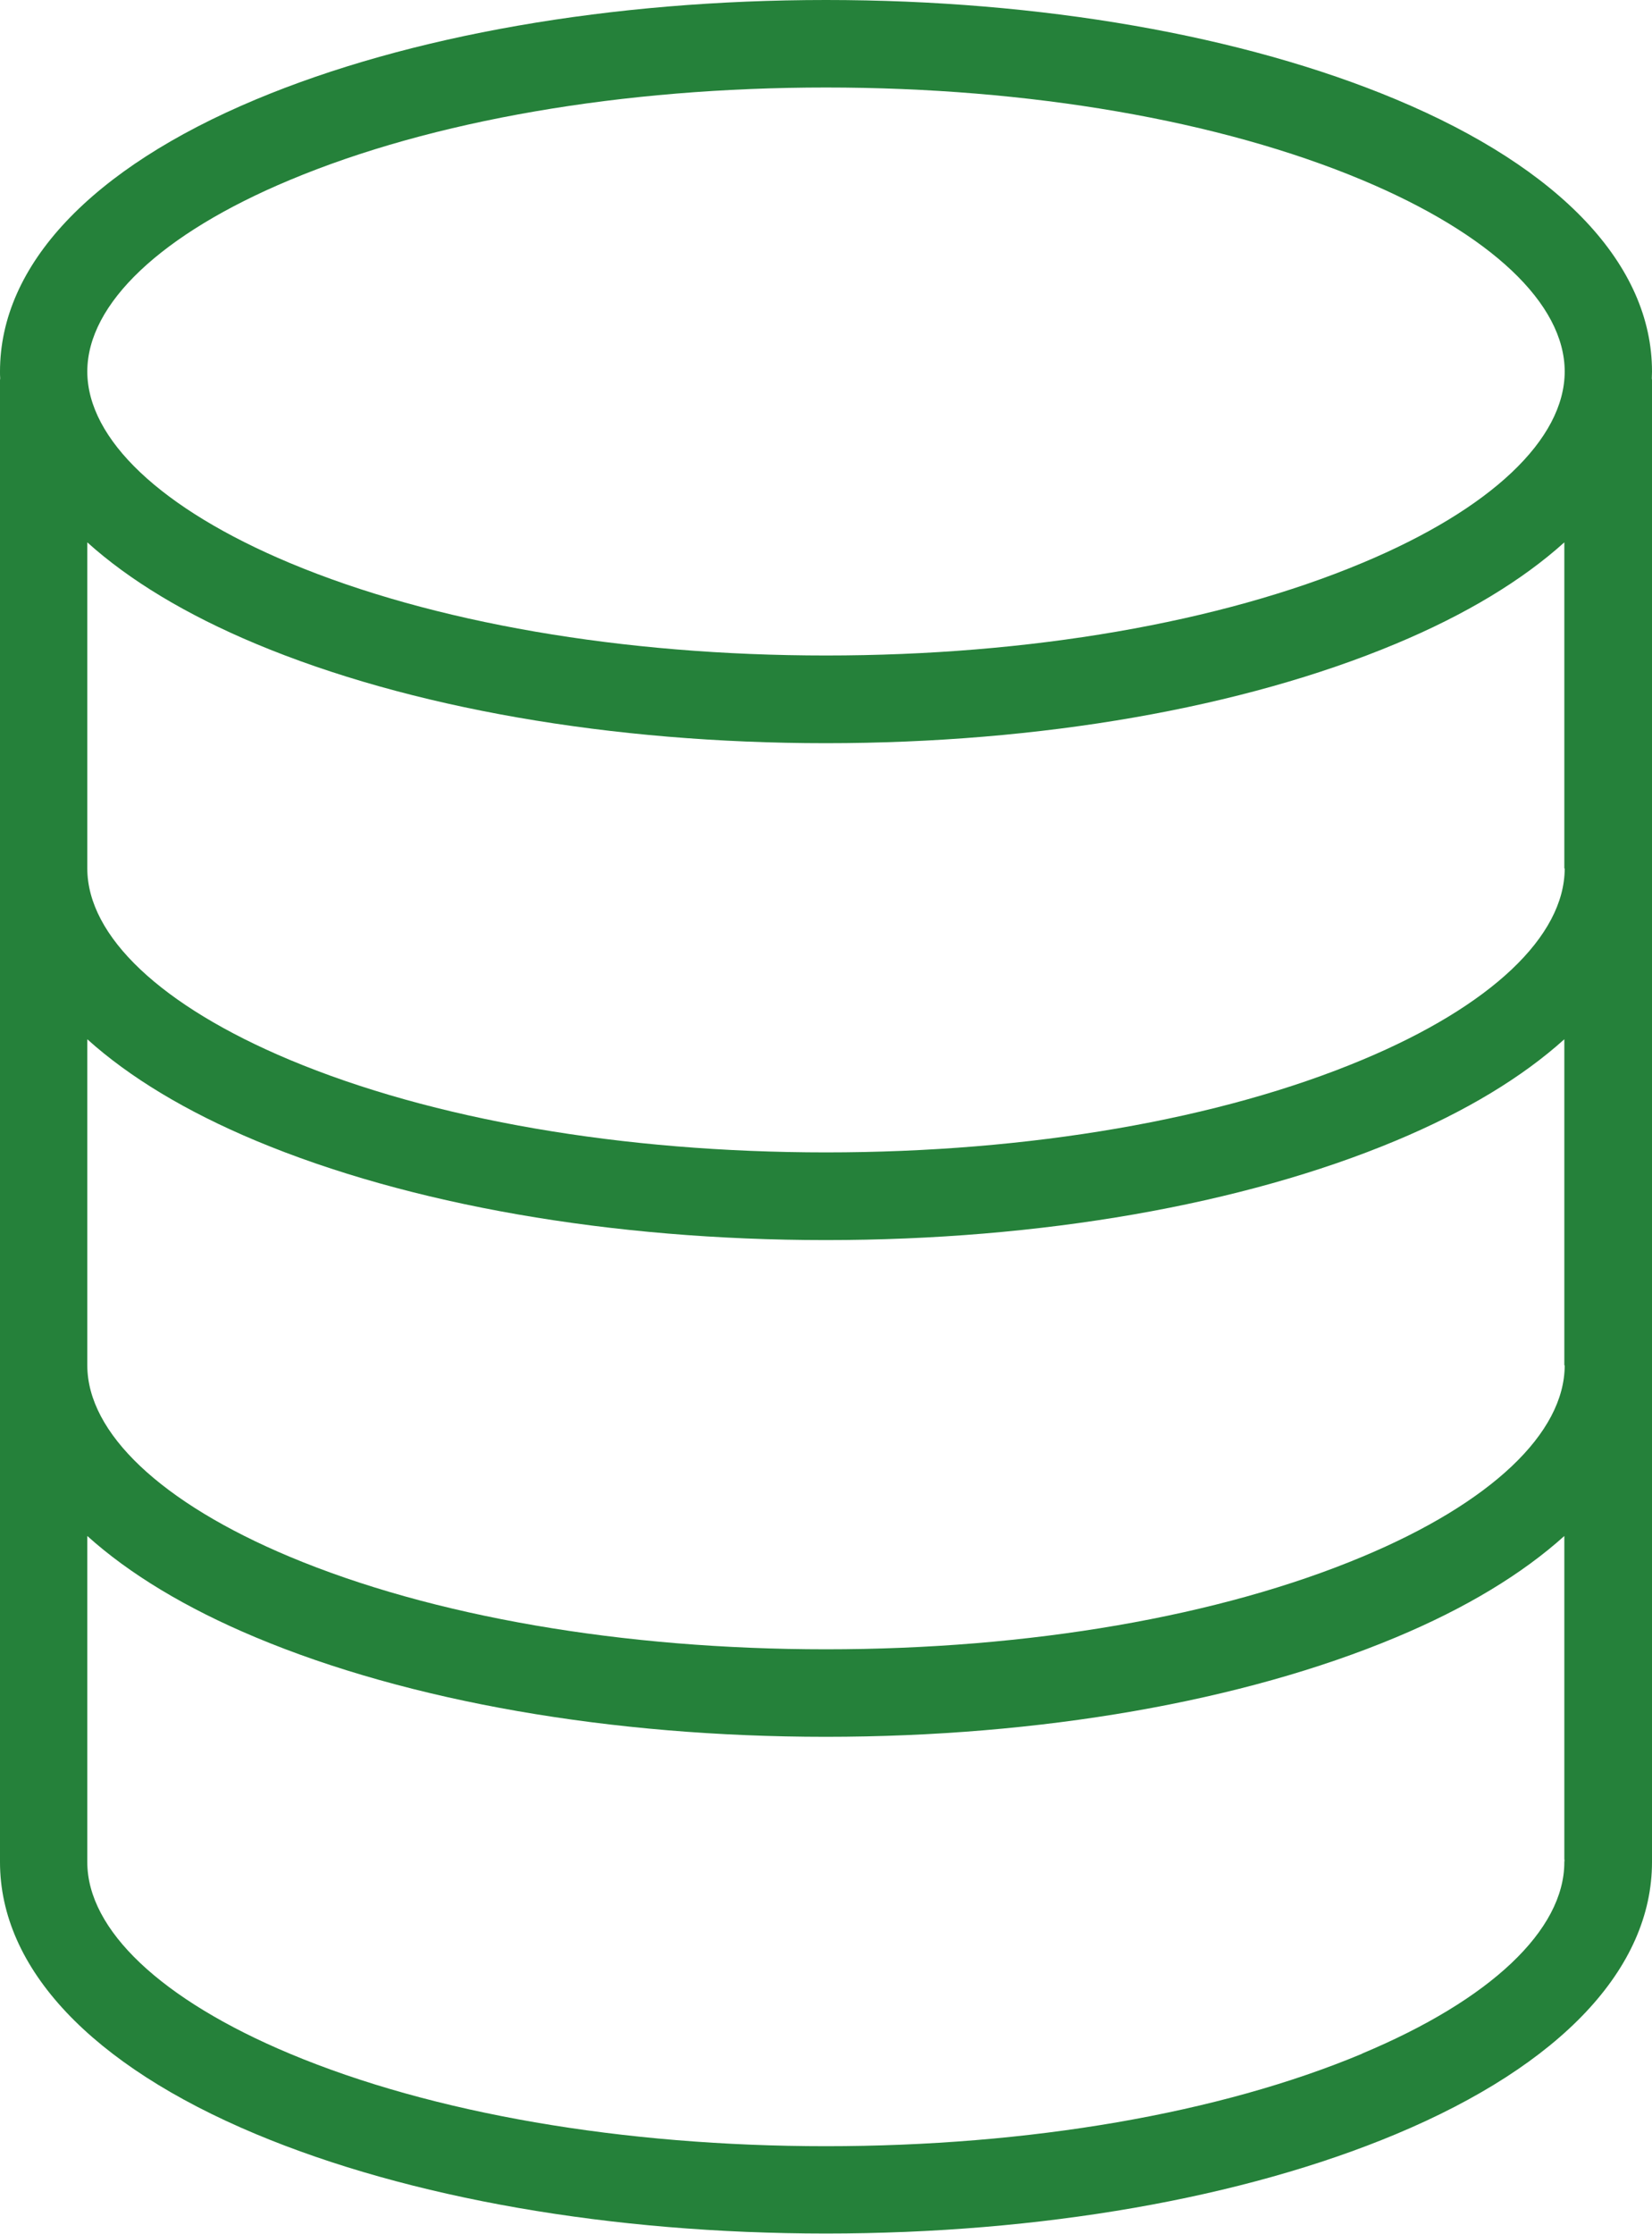 <?xml version="1.0" encoding="UTF-8"?>
<svg id="_レイヤー_2" data-name="レイヤー_2" xmlns="http://www.w3.org/2000/svg" viewBox="0 0 91.58 123.8">
  <defs>
    <style>
      .cls-1 {
        fill: #25813A;
      }
    </style>
  </defs>
  <g id="_レイヤー_1-2" data-name="レイヤー_1">
    <path class="cls-1" d="M91.58,20.59c0-5.89-5.04-11.25-14.19-15.08C68.91,1.96,57.69,0,45.79,0S22.67,1.96,14.19,5.51C5.04,9.34,0,14.7,0,20.59c0,.13,0,.26.01.38,0,.03-.01.07-.01.1v81.93s0,.07,0,.1c0,.03,0,.06,0,.1,0,5.89,5.04,11.25,14.19,15.08,8.48,3.55,19.7,5.51,31.6,5.51s23.12-1.96,31.6-5.51c9.15-3.83,14.19-9.19,14.19-15.08,0-.03,0-.07,0-.1,0-.03,0-.06,0-.1V21.08s0-.07-.01-.1c0-.13.01-.26.01-.38ZM86.74,75.67c0,3.76-4.09,7.63-11.22,10.61-7.9,3.31-18.46,5.13-29.73,5.13s-21.83-1.82-29.73-5.13c-7.13-2.99-11.22-6.86-11.22-10.61v-18.07c2.33,2.1,5.47,4,9.34,5.62,8.48,3.55,19.7,5.51,31.6,5.51s23.12-1.96,31.6-5.51c3.88-1.62,7.01-3.52,9.34-5.62v18.07ZM86.74,48.13c0,3.76-4.09,7.63-11.22,10.61-7.9,3.31-18.46,5.13-29.73,5.13s-21.83-1.82-29.73-5.13c-7.13-2.99-11.22-6.85-11.22-10.61v-18.07c2.33,2.1,5.47,4,9.34,5.62,8.48,3.55,19.7,5.51,31.6,5.51s23.12-1.96,31.6-5.51c3.88-1.62,7.01-3.52,9.34-5.62v18.07ZM16.06,9.98c7.9-3.31,18.46-5.13,29.73-5.13s21.83,1.82,29.73,5.13c7.13,2.99,11.22,6.85,11.22,10.61s-4.09,7.63-11.22,10.61c-7.9,3.31-18.46,5.13-29.73,5.13s-21.83-1.82-29.73-5.13c-7.13-2.99-11.22-6.86-11.22-10.61s4.09-7.63,11.22-10.61ZM75.52,113.82c-7.9,3.31-18.46,5.13-29.73,5.13s-21.83-1.82-29.73-5.13c-7.13-2.99-11.22-6.86-11.22-10.61,0-.03,0-.07,0-.1,0-.03,0-.06,0-.1v-17.88c2.33,2.1,5.47,4,9.34,5.62,8.48,3.55,19.7,5.51,31.6,5.51s23.12-1.96,31.6-5.51c3.88-1.62,7.01-3.52,9.34-5.62v17.88s0,.07.01.1c0,.03-.01.06-.01.1,0,3.76-4.09,7.63-11.22,10.61Z"/>
  </g>
</svg>